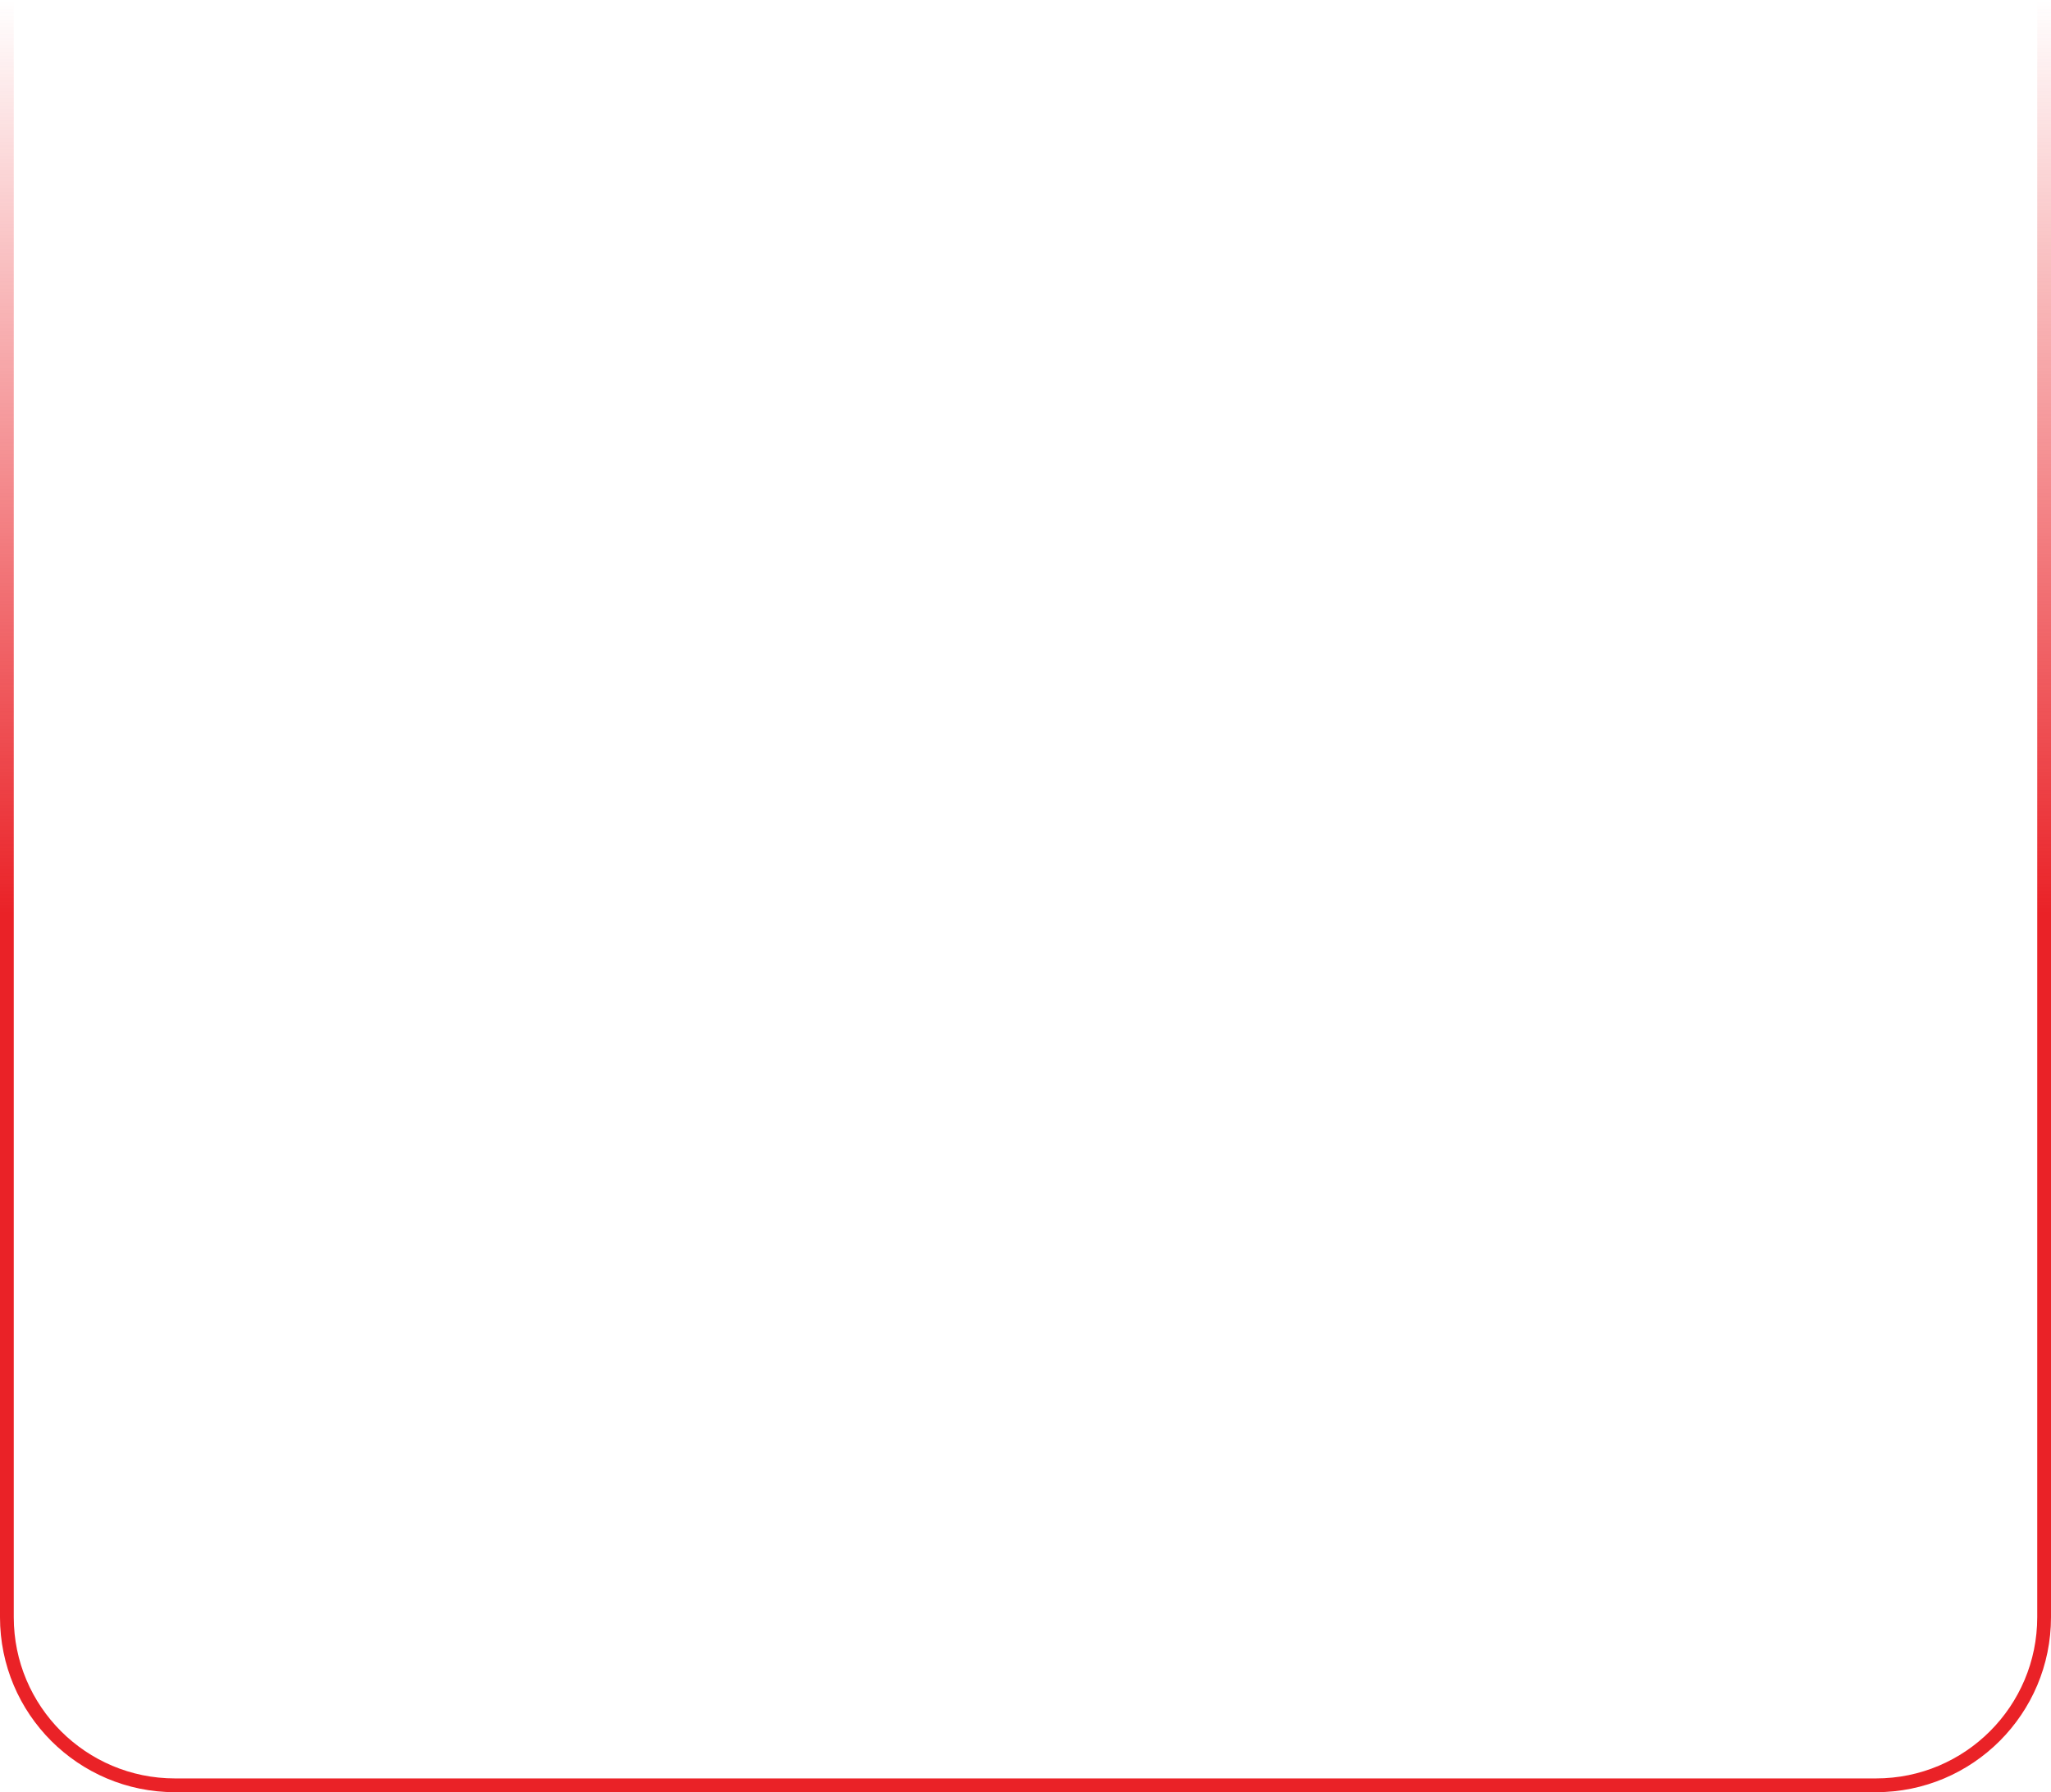 <?xml version="1.0" encoding="UTF-8"?> <svg xmlns="http://www.w3.org/2000/svg" xmlns:xlink="http://www.w3.org/1999/xlink" id="_Слой_2" data-name="Слой 2" viewBox="0 0 298 260.35"><defs><style> .cls-1 { fill: none; stroke: url(#linear-gradient); stroke-miterlimit: 10; stroke-width: 2px; } </style><linearGradient id="linear-gradient" x1="149" y1="260.35" x2="149" y2="0" gradientUnits="userSpaceOnUse"><stop offset=".49" stop-color="#ea2227"></stop><stop offset="1" stop-color="#ea2227" stop-opacity="0"></stop></linearGradient></defs><g id="Layer_1" data-name="Layer 1"><path class="cls-1" d="m297,0v234.94c0,13.48-10.93,24.42-24.42,24.42H25.42c-13.48,0-24.42-10.93-24.42-24.42V0"></path></g></svg> 